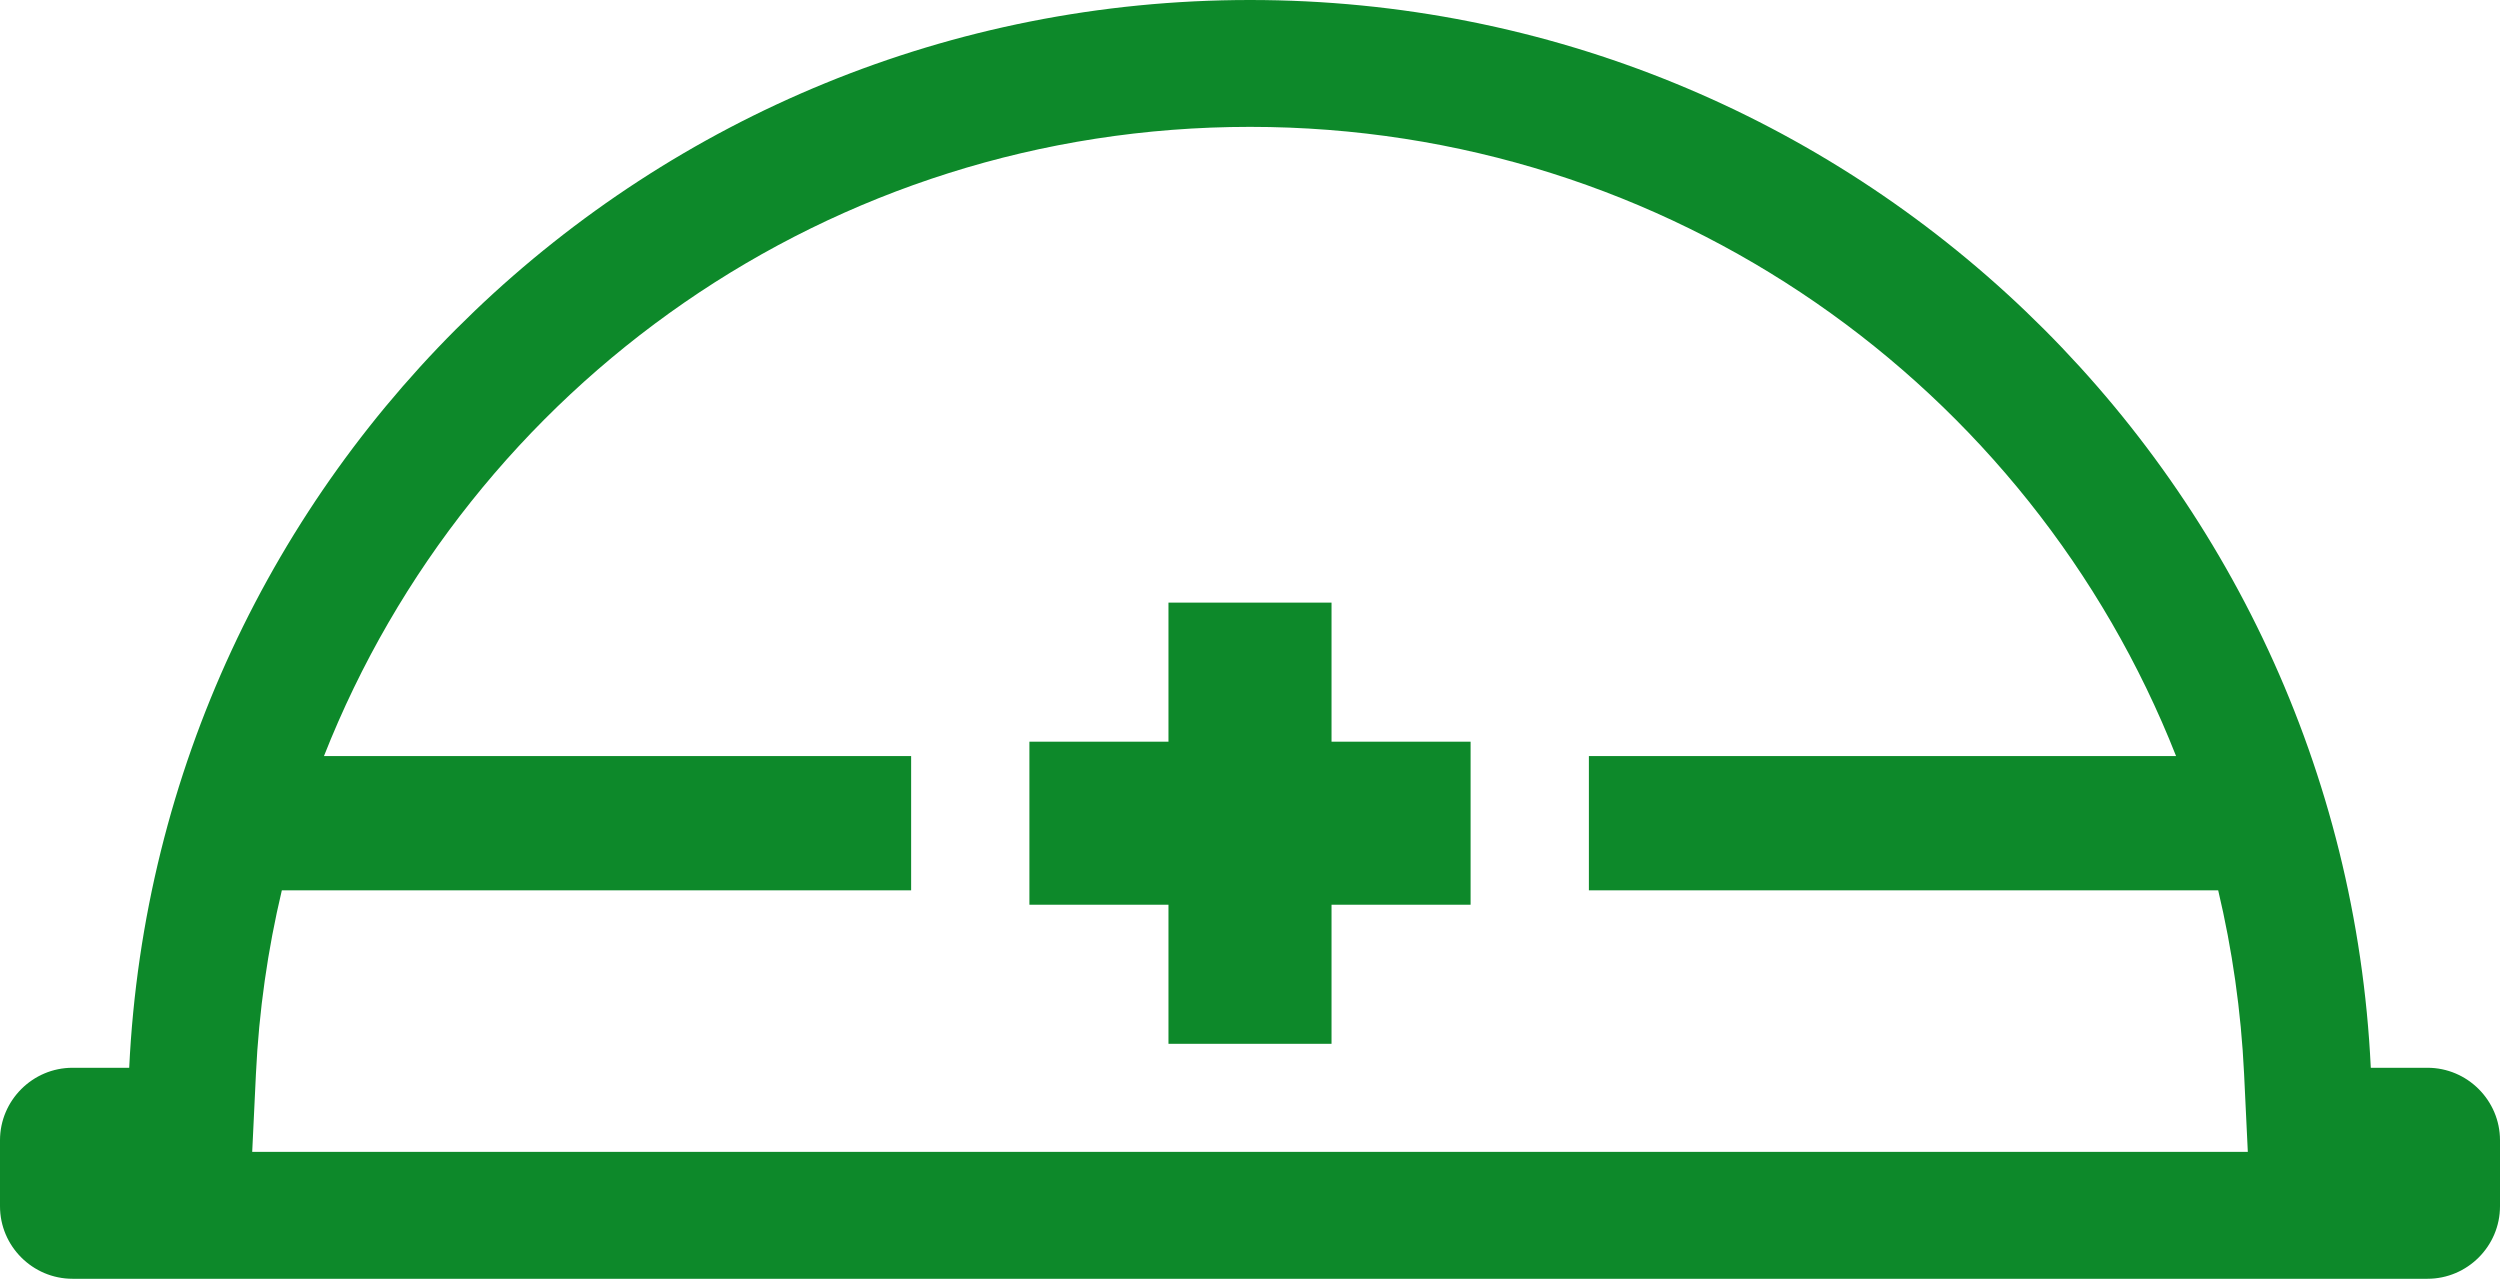 <?xml version="1.0" encoding="UTF-8"?><svg id="_レイヤー_2" xmlns="http://www.w3.org/2000/svg" viewBox="0 0 126 64.45"><defs><style>.cls-1{fill:#0d892a;stroke-width:0px;}</style></defs><g id="_レイヤー_1-2"><path class="cls-1" d="m122.346,53.816h-2.858C118.059,23.854,93.316,0,63,0,32.684,0,7.941,23.854,6.512,53.816h-2.858c-2.009,0-3.654,1.644-3.654,3.654v3.326c0,2.01,1.644,3.654,3.654,3.654h118.692c2.01,0,3.654-1.644,3.654-3.654v-3.326c0-2.009-1.644-3.654-3.654-3.654Zm-109.635,4.24l.188-3.935c.151-3.173.597-6.263,1.305-9.247h31.717v-6.767h-29.594C23.675,19.45,41.838,6.394,63,6.394c21.162,0,39.325,13.056,46.674,31.712h-29.594v6.767h31.717c.707,2.985,1.153,6.074,1.305,9.247l.188,3.935H12.711Z"/><polygon class="cls-1" points="74.118 37.381 67.109 37.381 67.109 30.372 58.891 30.372 58.891 37.381 51.882 37.381 51.882 45.598 58.891 45.598 58.891 52.608 67.109 52.608 67.109 45.598 74.118 45.598 74.118 37.381"/></g></svg>
